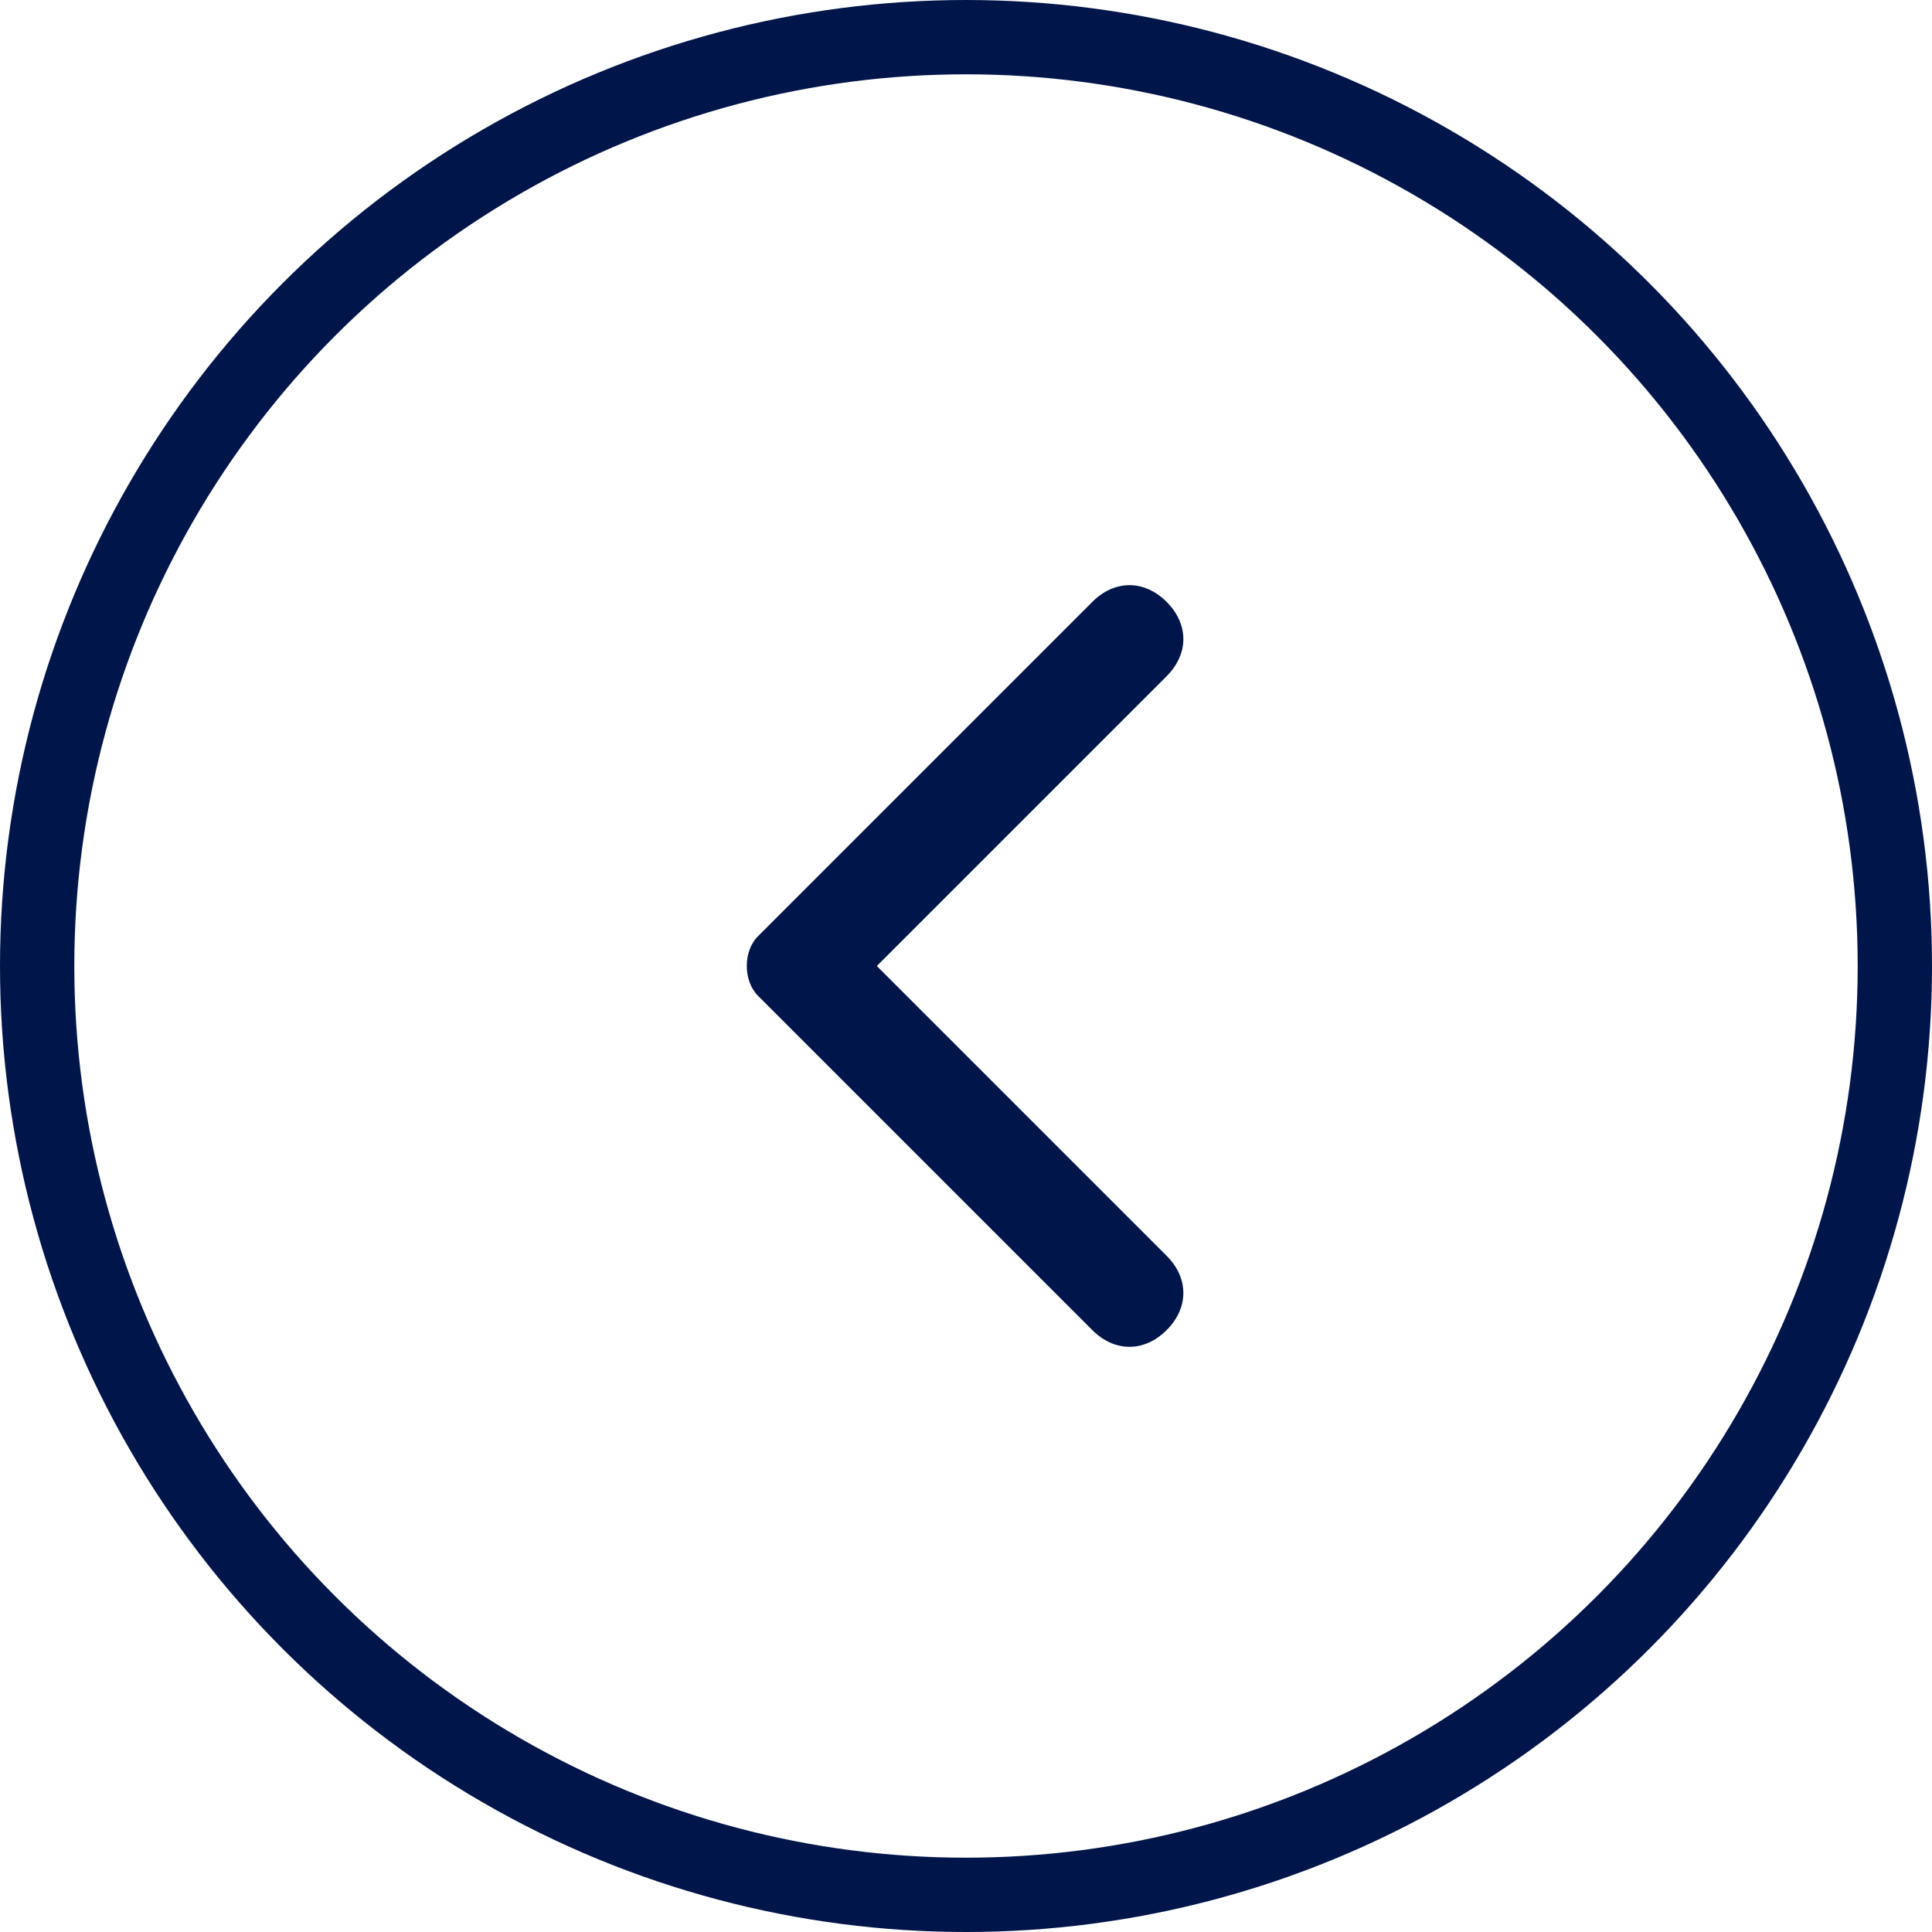 <svg width="30" height="30" xmlns="http://www.w3.org/2000/svg" version="1.1" viewBox="0 0 26 26">
  <circle cx="13" cy="13" r="12.5" fill="none" stroke="#001549"/>
  <path d="M15.7,17.9c-.3.3-.7.3-1,0l-4.5-4.5c-.2-.2-.2-.6,0-.8l4.5-4.5c.3-.3.7-.3,1,0,.3.3.3.7,0,1l-3.9,3.9,3.9,3.9c.3.3.3.7,0,1Z" fill="#001549"/>
</svg>